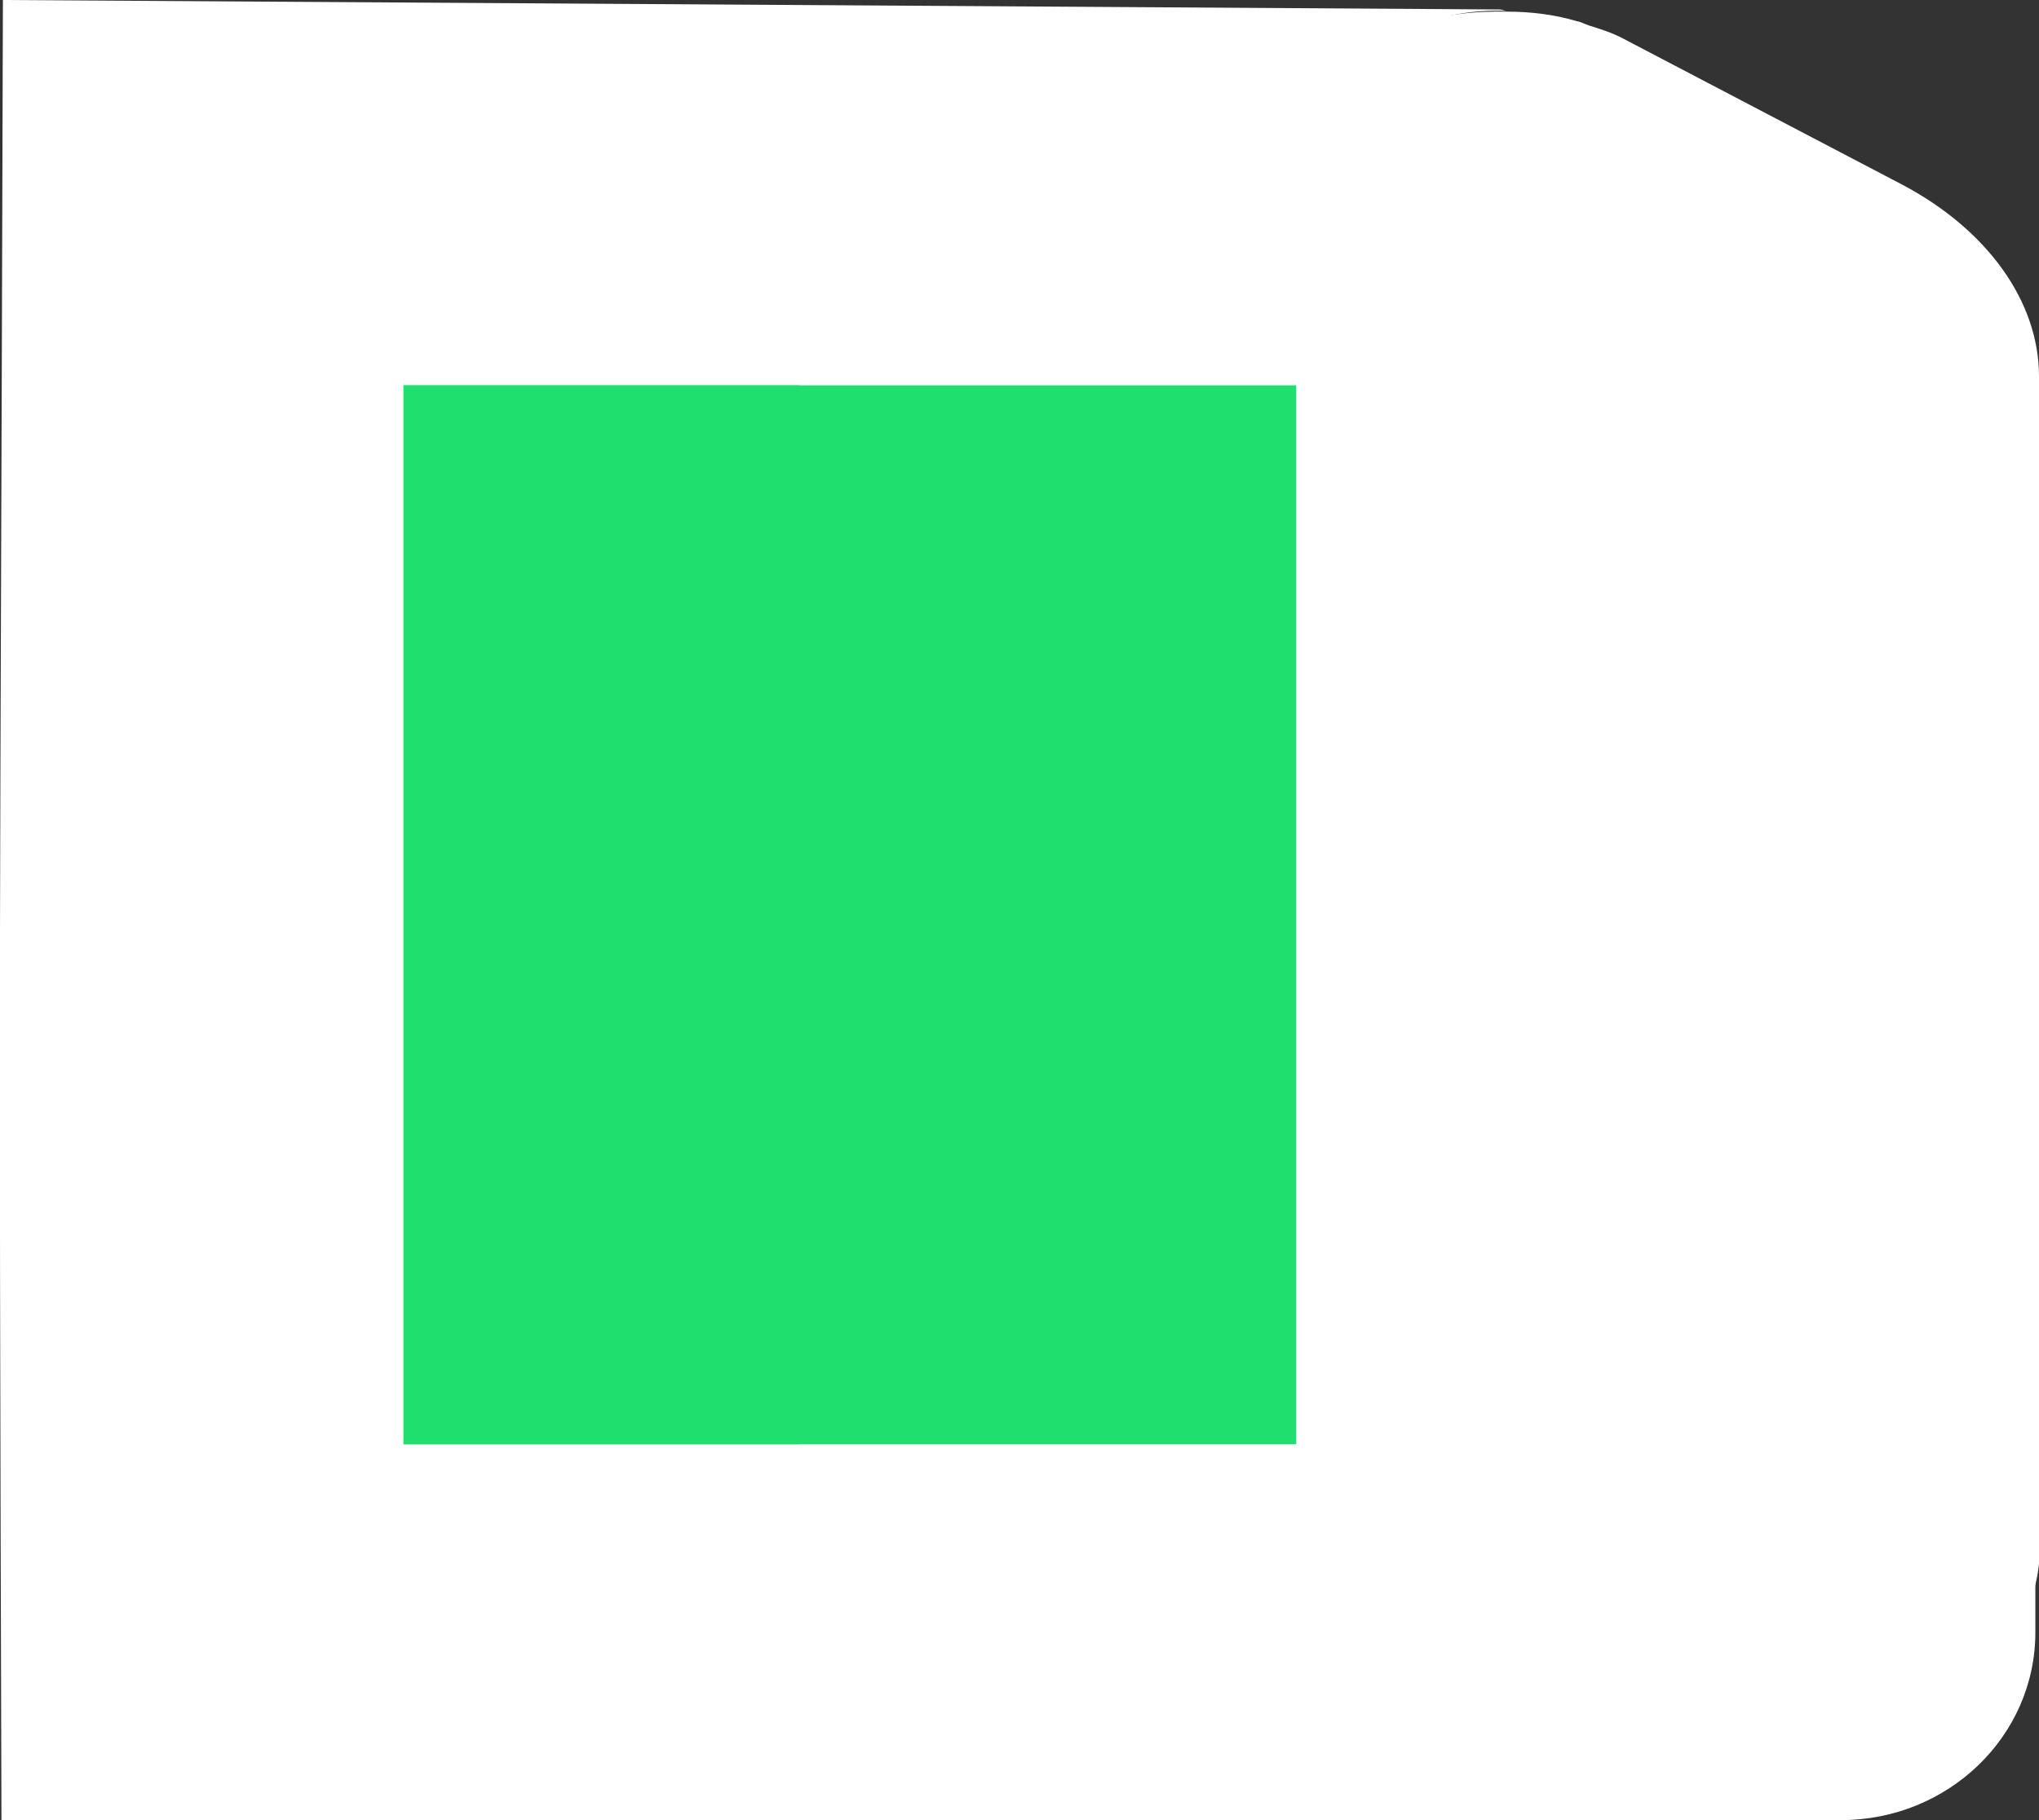 <?xml version="1.0" encoding="UTF-8"?>
<svg id="Layer_1" xmlns="http://www.w3.org/2000/svg" viewBox="0 0 28 25">
  <rect x="0" y="0" width="28" height="25" fill="#333333" stroke="none"/>
  <defs>
    <style>
      .cls-1 {
        fill: #fff;
      }

      .cls-2 {
        fill: #1fdf6f;
      }
    </style>
  </defs>
  <rect class="cls-2" x="3.84" y="4.34" width="16.33" height="17.41"/>
  <path class="cls-1" d="M17.79,22.42v-2.58H5.54V5.29h12.25v-2.58c0-.98.6-1.87,1.55-2.31.43-.19.89-.27,1.35-.25-.03,0-.06-.02-.1-.02L.04,0C0,14.23-.02,11.64.02,25h19.65l-.75-.52c-.71-.49-1.12-1.25-1.12-2.06Z"/>
  <path class="cls-1" d="M28,5.17c0-1.03-.71-2.02-1.89-2.64l-3.82-2c-.15-.08-.31-.13-.47-.18-.06-.02-.11-.05-.17-.06-.3-.09-.63-.13-.95-.13-.46-.01-.92.04-1.35.19-.95.33-1.55,1.01-1.55,1.75v18.53c0,.61.41,1.19,1.12,1.56l.75.39,1.84.96c.71.37,1.55.57,2.43.57,2.24,0,4.07-1.27,4.07-2.83"/>
  <path class="cls-1" d="M10.97,22.42v-2.58h11.64V5.29h-11.64v-2.58c0-.98-.57-1.87-1.48-2.31-.41-.19-.85-.27-1.28-.25.03,0,.06-.02.09-.02h8.68c1.48,0,10.97,5.16,10.97,5.16v17.13c0,1.43-1.2,2.58-2.67,2.58H9.19l.71-.52c.67-.49,1.06-1.25,1.06-2.06Z"/>
</svg>